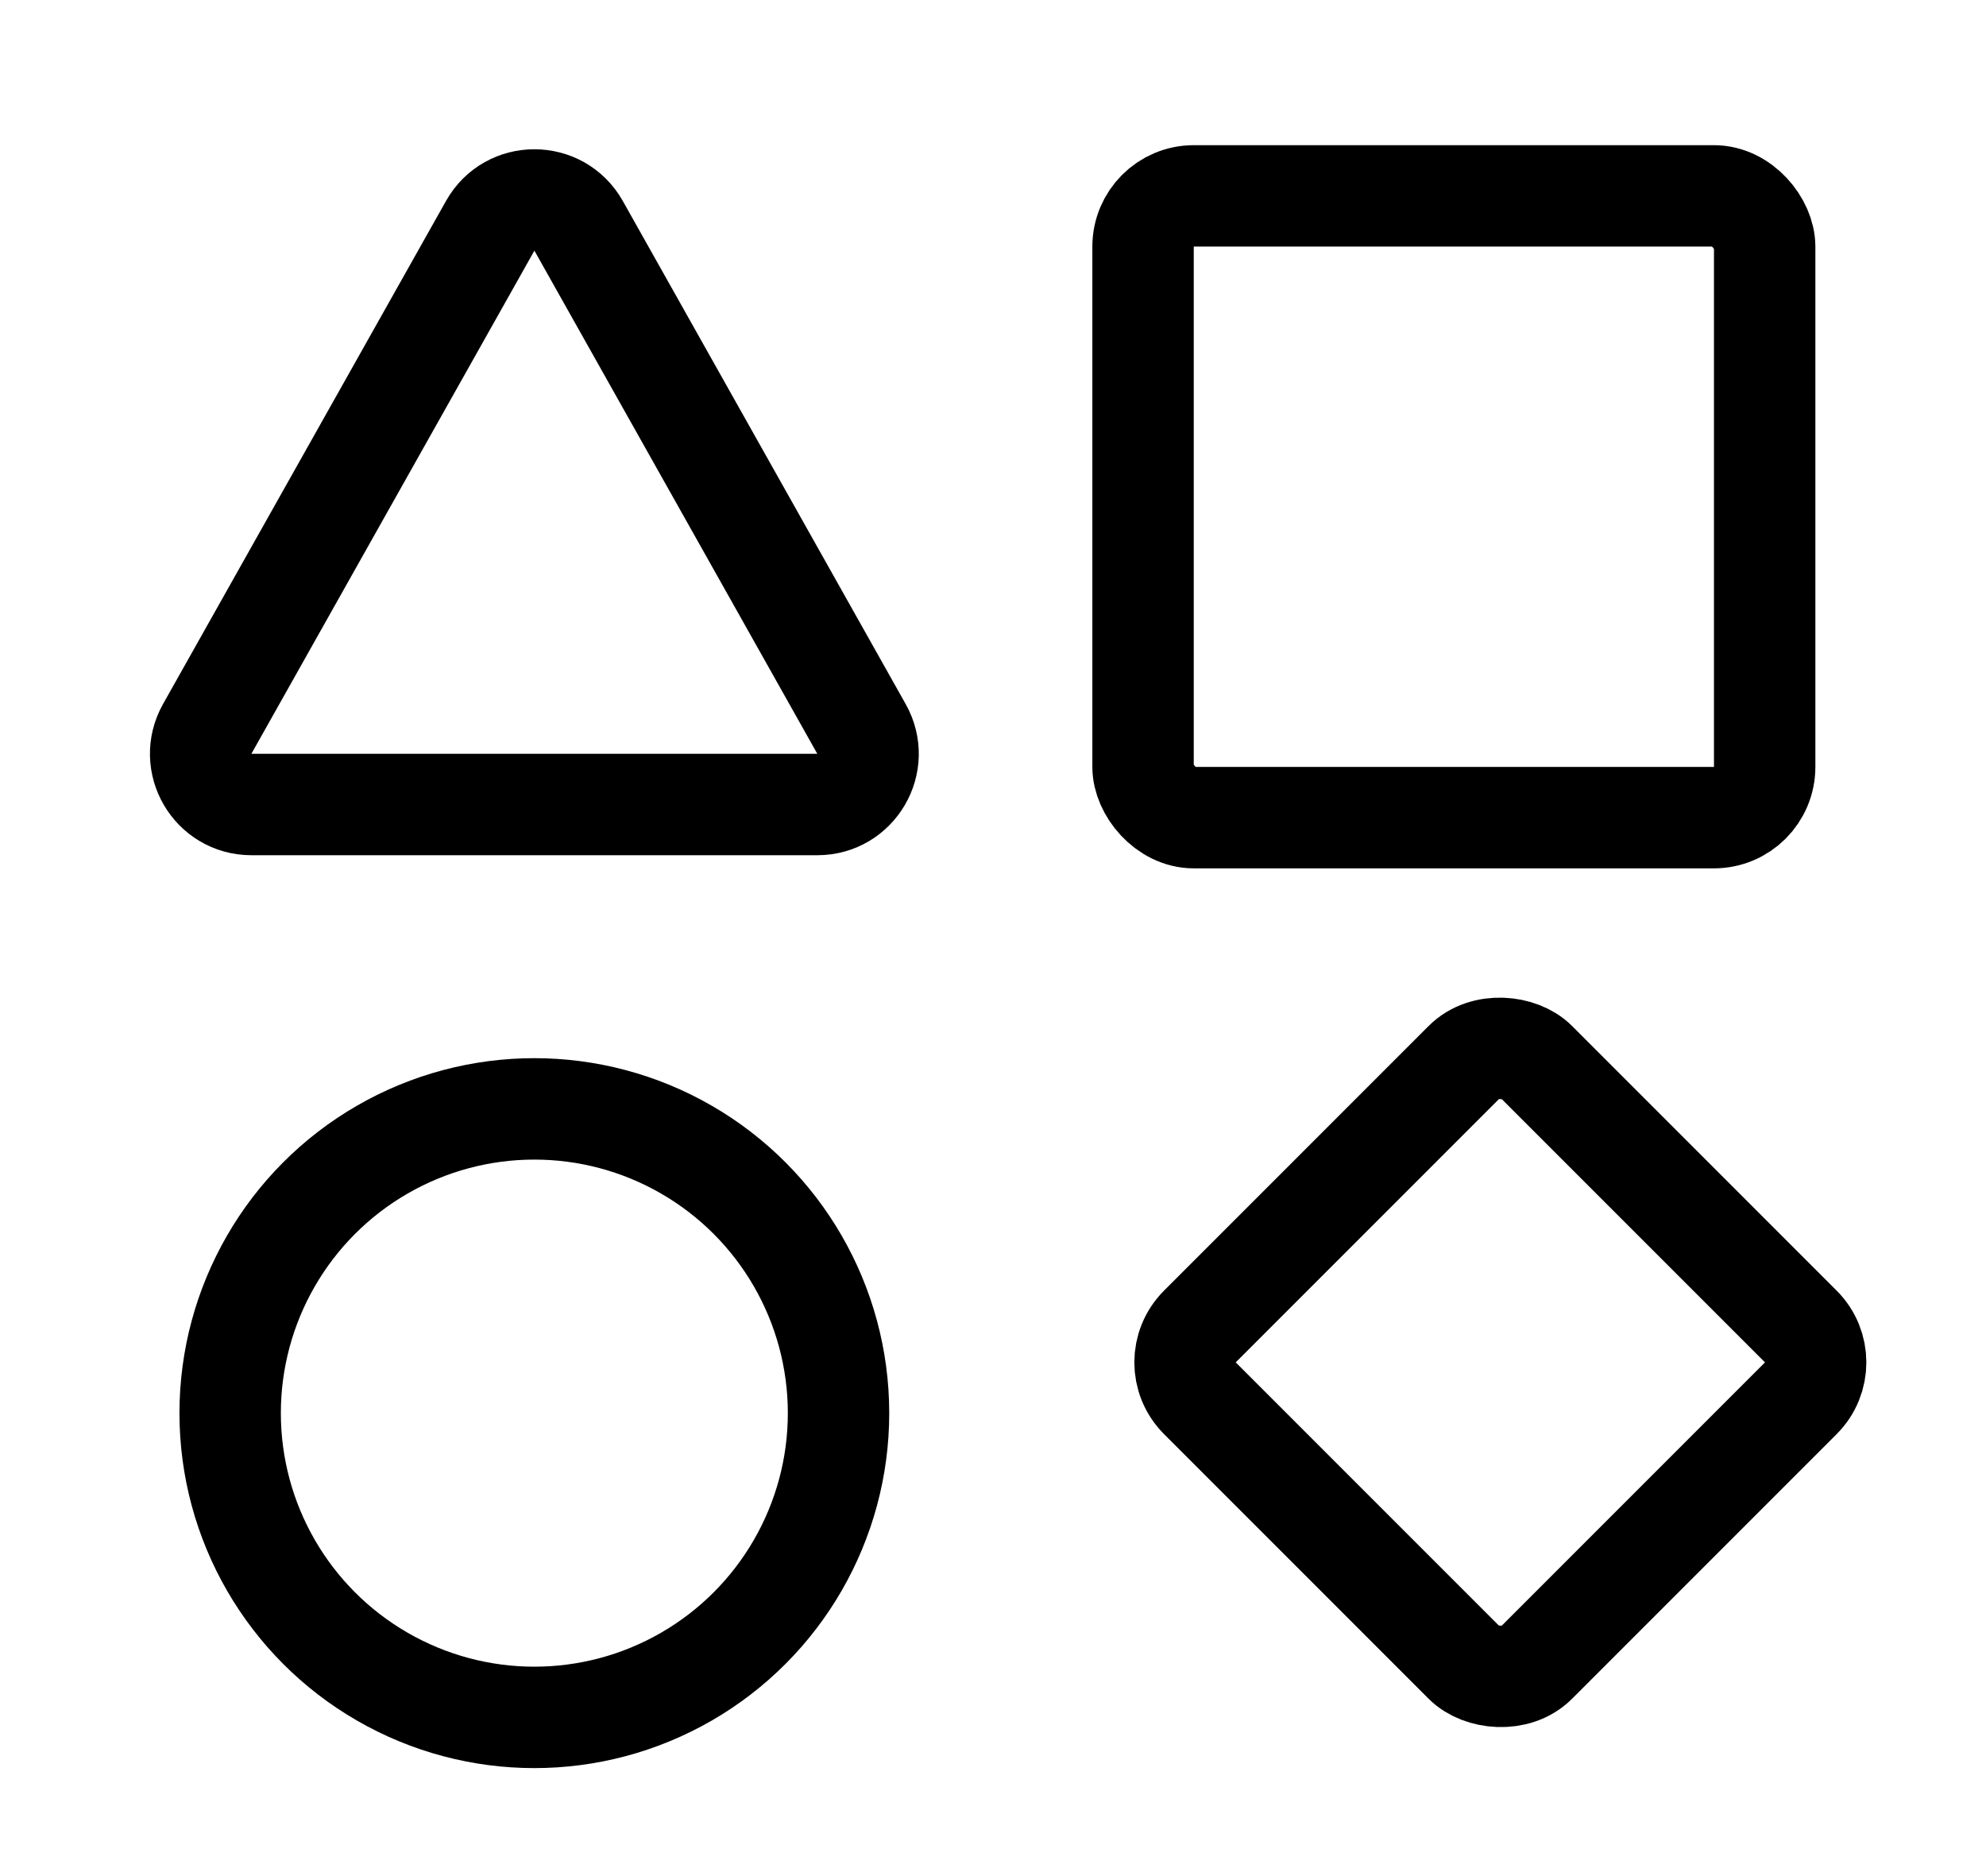 <svg width="18" height="17" viewBox="0 0 18 17" fill="none" xmlns="http://www.w3.org/2000/svg">
    <rect x="10.36" y="1.775" width="5.634" height="5.634" rx="0.46" stroke="black"
        stroke-width="0.919" stroke-linejoin="round" />
    <rect x="10.55" y="12.345" width="4.311" height="4.311" rx="0.46"
        transform="rotate(-45 10.55 12.345)" stroke="black" stroke-width="0.919"
        stroke-linejoin="round" />
    <path
        d="M1.878 6.605L4.443 2.046C4.618 1.734 5.068 1.734 5.244 2.046L7.808 6.605C7.981 6.912 7.759 7.29 7.408 7.29H2.279C1.927 7.29 1.706 6.912 1.878 6.605Z"
        stroke="black" stroke-width="0.919" />
    <circle cx="4.843" cy="12.805" r="2.757" stroke="black" stroke-width="0.919" />
</svg>